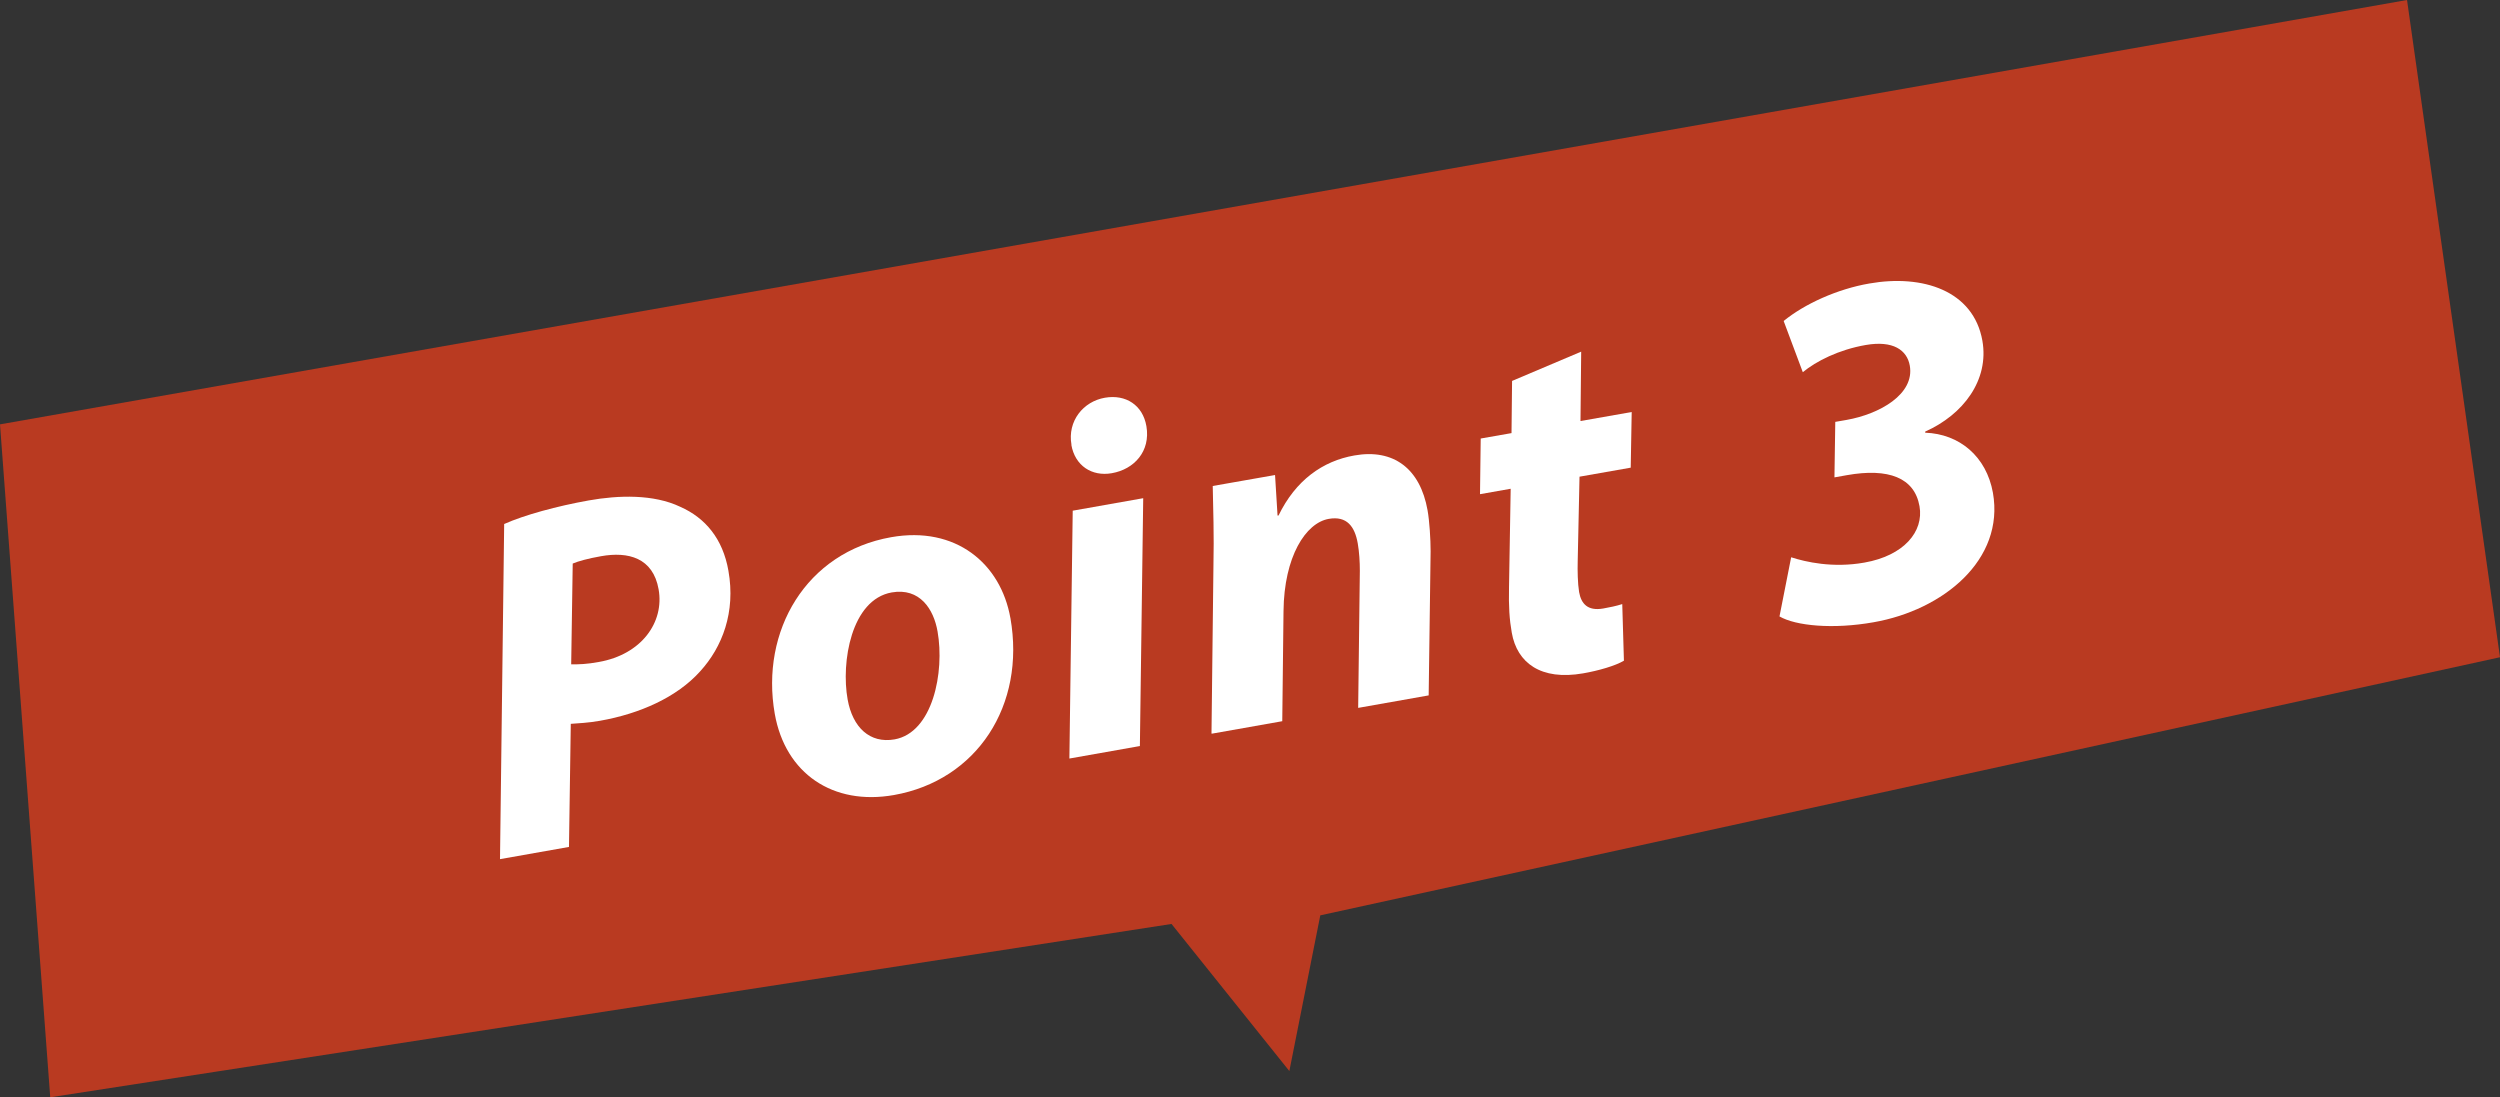 <?xml version="1.0" encoding="UTF-8"?>
<svg xmlns="http://www.w3.org/2000/svg" id="_レイヤー_2" width="180.15" height="79.07" viewBox="0 0 180.15 79.07">
  <rect x="0" y="0" width="180.15" height="79.07" fill="#333333" stroke="none"/>
  <defs>
    <style>.cls-1{fill:#fff;}.cls-2{fill:#b93a21;}</style>
  </defs>
  <g id="_レイヤー_1-2">
    <polygon class="cls-2" points="0 30.58 3.62 79.07 84.42 66.58 92.91 77.18 95.14 65.96 180.15 47.36 173.45 0 0 30.58"></polygon>
    <path class="cls-1" d="m36.33,37.76c1.46-.65,3.8-1.29,6.1-1.7,2.14-.38,4.66-.46,6.59.46,1.81.8,3.07,2.31,3.47,4.61.53,2.98-.44,5.5-2.04,7.25-1.67,1.86-4.33,3.05-7.22,3.56-.84.15-1.57.18-2.1.22l-.13,8.87-4.97.88.3-24.14Zm4.83,10.11c.57.01,1.13-.01,2-.17,3.06-.54,4.72-2.85,4.3-5.23-.4-2.28-2.19-2.74-4.15-2.39-.96.17-1.64.36-2.04.53l-.11,7.26Z"></path>
    <path class="cls-1" d="m72.81,44.53c1.11,6.3-2.41,11.7-8.39,12.76-4.4.78-7.83-1.55-8.59-5.85-1.05-5.97,2.26-11.65,8.39-12.73,4.64-.82,7.89,1.88,8.59,5.83Zm-11.73,5.87c.36,2.02,1.6,3.19,3.38,2.88,2.76-.49,3.62-4.85,3.1-7.78-.28-1.61-1.28-3.16-3.3-2.81-2.93.52-3.66,5.04-3.18,7.71Z"></path>
    <path class="cls-1" d="m77.06,54.66l.24-17.86,5.08-.9-.24,17.86-5.08.9Zm.15-22.61c-.3-1.71.85-3.12,2.41-3.39,1.5-.26,2.73.53,2.99,2.05.31,1.81-.88,3.11-2.5,3.39-1.43.25-2.65-.54-2.91-2.05Z"></path>
    <path class="cls-1" d="m87.3,52.85l.14-12.04c.05-2.26-.02-4.21-.05-5.79l4.49-.79.18,2.92h.07c1.23-2.54,3.18-3.93,5.47-4.33,2.82-.5,4.74.95,5.27,3.95.14.78.22,2.09.22,2.96l-.14,10.38-5.08.9.12-9.88c0-.63-.04-1.34-.15-1.97-.21-1.21-.78-2-2.09-1.77-1.66.29-3.22,2.71-3.26,6.65l-.09,7.93-5.08.9Z"></path>
    <path class="cls-1" d="m113.94,25.35l-.05,4.99,3.69-.65-.07,4.01-3.69.65-.13,6.07c-.02.71,0,1.63.1,2.24.15.85.62,1.38,1.73,1.19.45-.08.95-.18,1.38-.32l.12,4.08c-.62.37-1.84.72-2.93.91-3.06.54-4.77-.76-5.15-2.92-.17-.95-.23-1.9-.2-3.27l.12-7.11-2.21.39.05-4.01,2.22-.39.04-3.76,4.98-2.11Z"></path>
    <path class="cls-1" d="m129.08,40.16c1.02.33,2.98.79,5.27.38,2.84-.5,4.29-2.23,3.97-4.06-.36-2.06-2.24-2.77-5.23-2.24l-.9.16.06-4,.81-.14c2.38-.42,4.92-1.85,4.56-3.91-.2-1.13-1.21-1.83-3.17-1.49-1.96.34-3.58,1.17-4.54,1.96l-1.38-3.69c1.51-1.23,3.86-2.3,6.17-2.7,3.85-.68,7.51.51,8.15,4.12.5,2.84-1.38,5.33-4.12,6.55v.08c2.47.09,4.41,1.71,4.88,4.33.85,4.83-3.58,8.45-8.6,9.33-2.92.52-5.61.26-6.78-.42l.84-4.26Z"></path>
  </g>
</svg>
